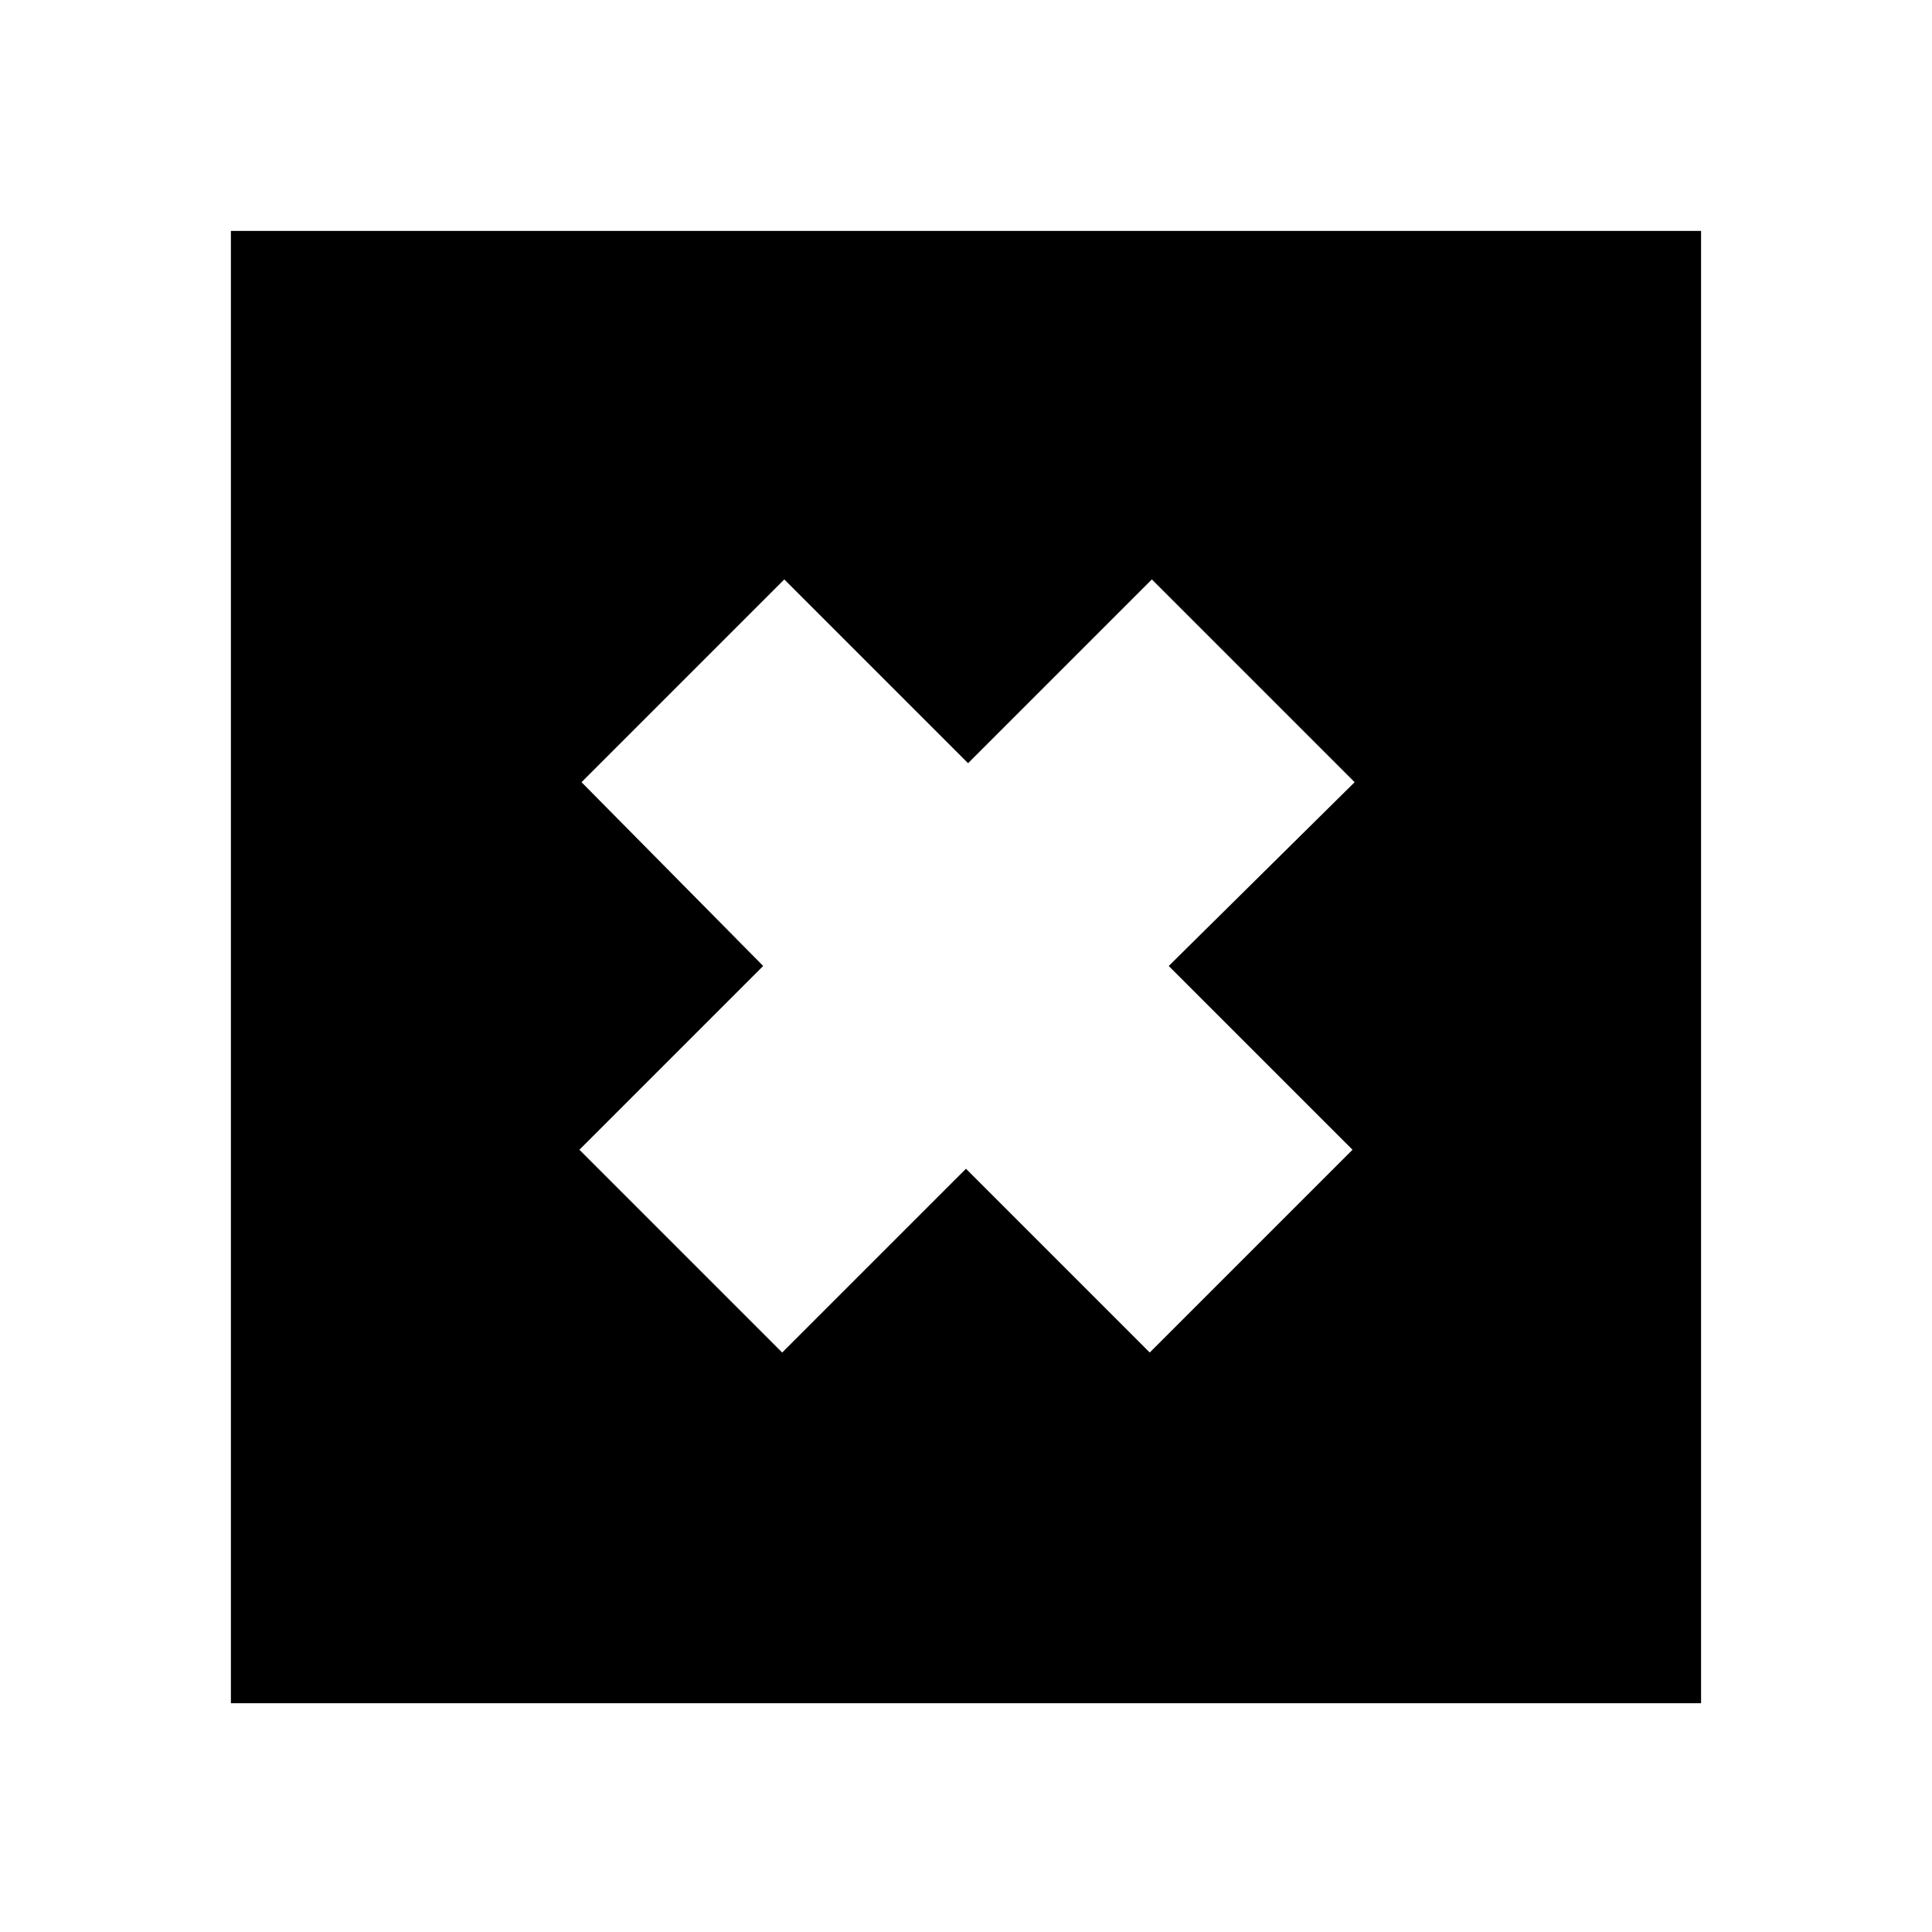 <?xml version="1.0" encoding="UTF-8"?>
<!-- Uploaded to: SVG Repo, www.svgrepo.com, Generator: SVG Repo Mixer Tools -->
<svg fill="#000000" width="800px" height="800px" version="1.1" viewBox="144 144 512 512" xmlns="http://www.w3.org/2000/svg">
 <path d="m594.8 594.8v-389.61h-389.61v390.17h389.61zm-296.69-243.51 53.738-53.738 48.703 48.703 48.703-48.703 53.738 53.738-49.262 48.703 48.703 48.703-53.738 53.738-48.703-48.703-48.703 48.703-53.738-53.738 48.703-48.703z"/>
</svg>